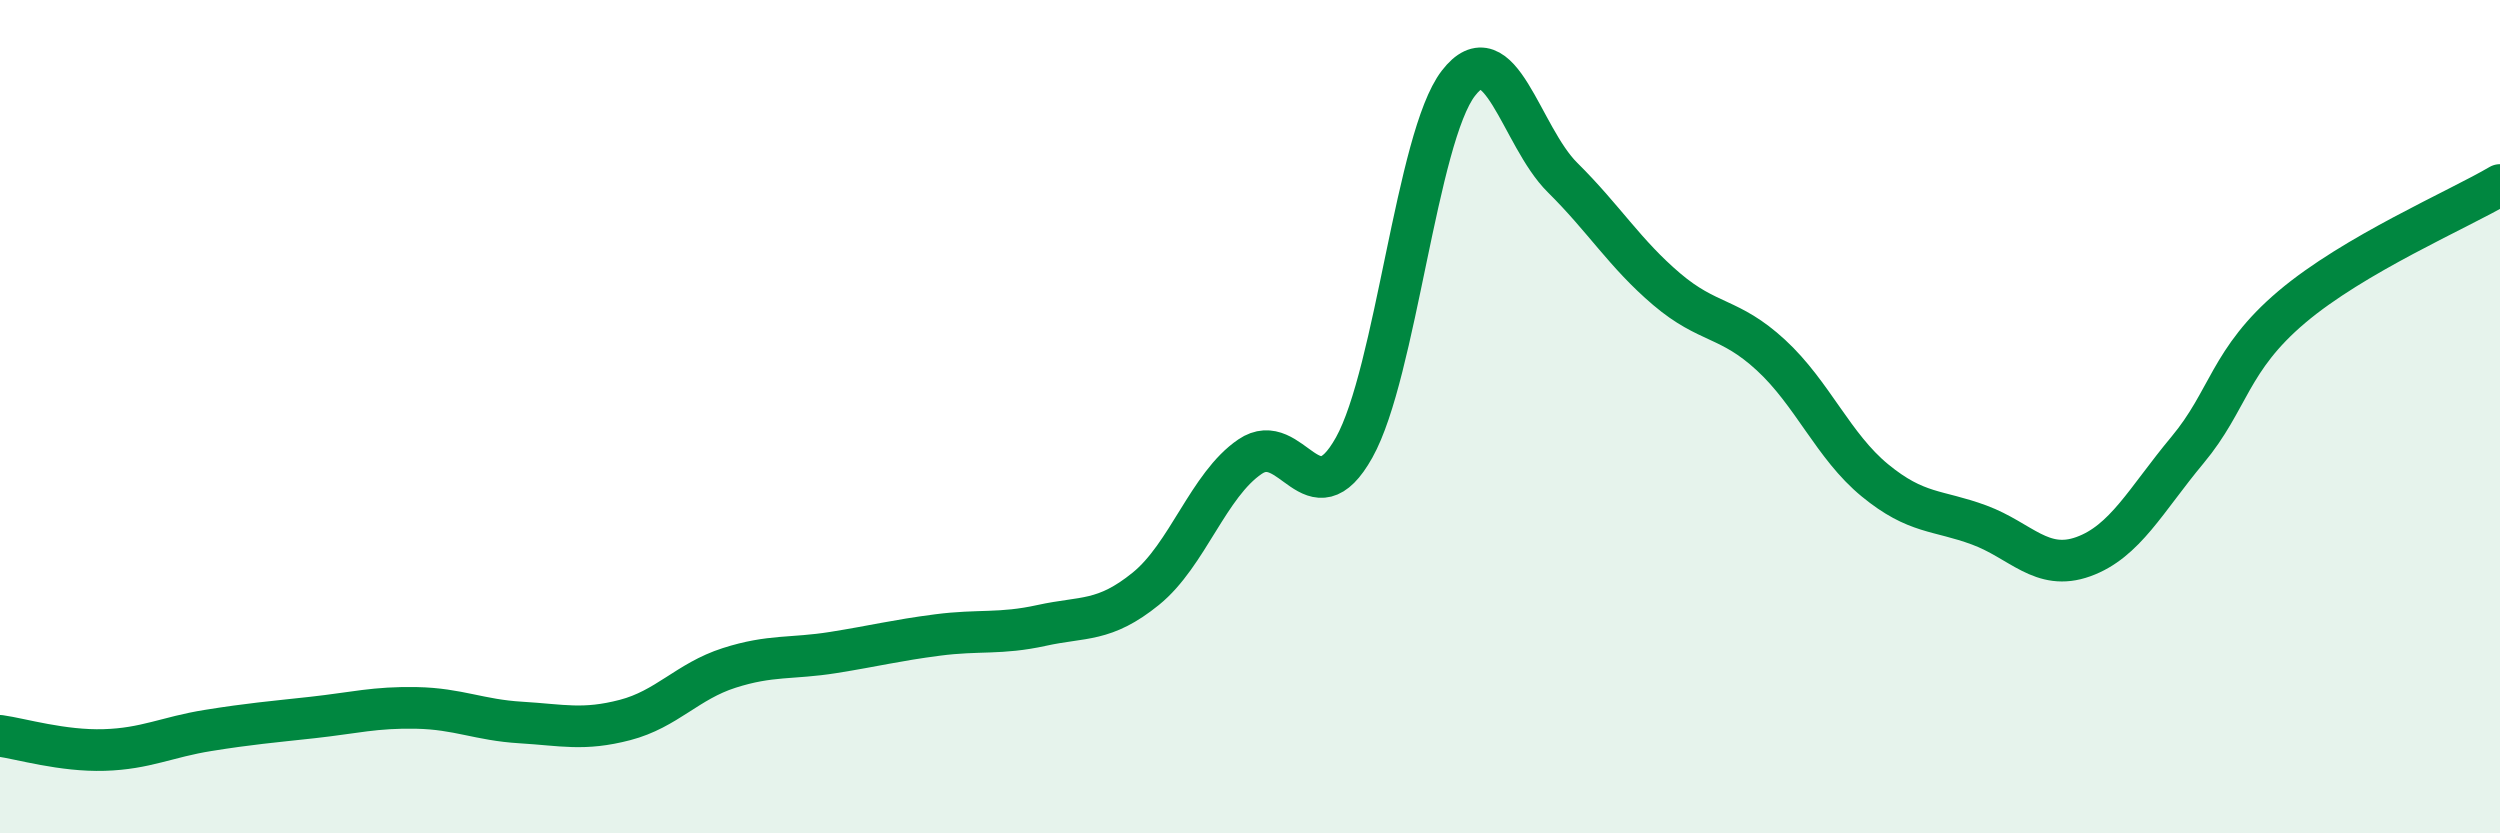 
    <svg width="60" height="20" viewBox="0 0 60 20" xmlns="http://www.w3.org/2000/svg">
      <path
        d="M 0,17.66 C 0.5,17.73 1.5,18.03 2.5,18 C 3.5,17.97 4,17.69 5,17.53 C 6,17.37 6.5,17.33 7.5,17.22 C 8.5,17.11 9,16.97 10,16.99 C 11,17.01 11.5,17.28 12.5,17.34 C 13.5,17.4 14,17.54 15,17.28 C 16,17.02 16.5,16.35 17.5,16.03 C 18.5,15.71 19,15.82 20,15.66 C 21,15.5 21.5,15.37 22.5,15.24 C 23.5,15.11 24,15.23 25,15.01 C 26,14.79 26.5,14.94 27.5,14.13 C 28.5,13.32 29,11.64 30,10.96 C 31,10.28 31.5,12.53 32.5,10.74 C 33.5,8.95 34,3.3 35,2 C 36,0.7 36.5,3.27 37.5,4.26 C 38.5,5.25 39,6.09 40,6.94 C 41,7.79 41.5,7.6 42.5,8.52 C 43.5,9.44 44,10.71 45,11.53 C 46,12.35 46.5,12.23 47.5,12.6 C 48.5,12.97 49,13.72 50,13.36 C 51,13 51.5,12 52.5,10.8 C 53.5,9.6 53.5,8.64 55,7.37 C 56.5,6.1 59,5.03 60,4.44L60 20L0 20Z"
        fill="#008740"
        opacity="0.1"
        stroke-linecap="round"
        stroke-linejoin="round"
      />
      <path
        d="M 0,17.66 C 0.5,17.73 1.5,18.03 2.5,18 C 3.5,17.97 4,17.69 5,17.53 C 6,17.37 6.5,17.33 7.5,17.22 C 8.5,17.11 9,16.97 10,16.99 C 11,17.01 11.5,17.28 12.5,17.34 C 13.5,17.4 14,17.54 15,17.28 C 16,17.02 16.5,16.35 17.5,16.03 C 18.5,15.71 19,15.82 20,15.66 C 21,15.5 21.5,15.37 22.5,15.24 C 23.5,15.11 24,15.23 25,15.01 C 26,14.79 26.5,14.94 27.5,14.13 C 28.5,13.32 29,11.64 30,10.96 C 31,10.28 31.5,12.53 32.5,10.74 C 33.5,8.95 34,3.3 35,2 C 36,0.7 36.5,3.27 37.5,4.26 C 38.5,5.25 39,6.09 40,6.94 C 41,7.79 41.5,7.6 42.5,8.52 C 43.5,9.44 44,10.71 45,11.53 C 46,12.35 46.5,12.23 47.5,12.6 C 48.5,12.97 49,13.72 50,13.36 C 51,13 51.5,12 52.5,10.8 C 53.5,9.6 53.5,8.64 55,7.37 C 56.5,6.1 59,5.03 60,4.44"
        stroke="#008740"
        stroke-width="1"
        fill="none"
        stroke-linecap="round"
        stroke-linejoin="round"
      />
    </svg>
  